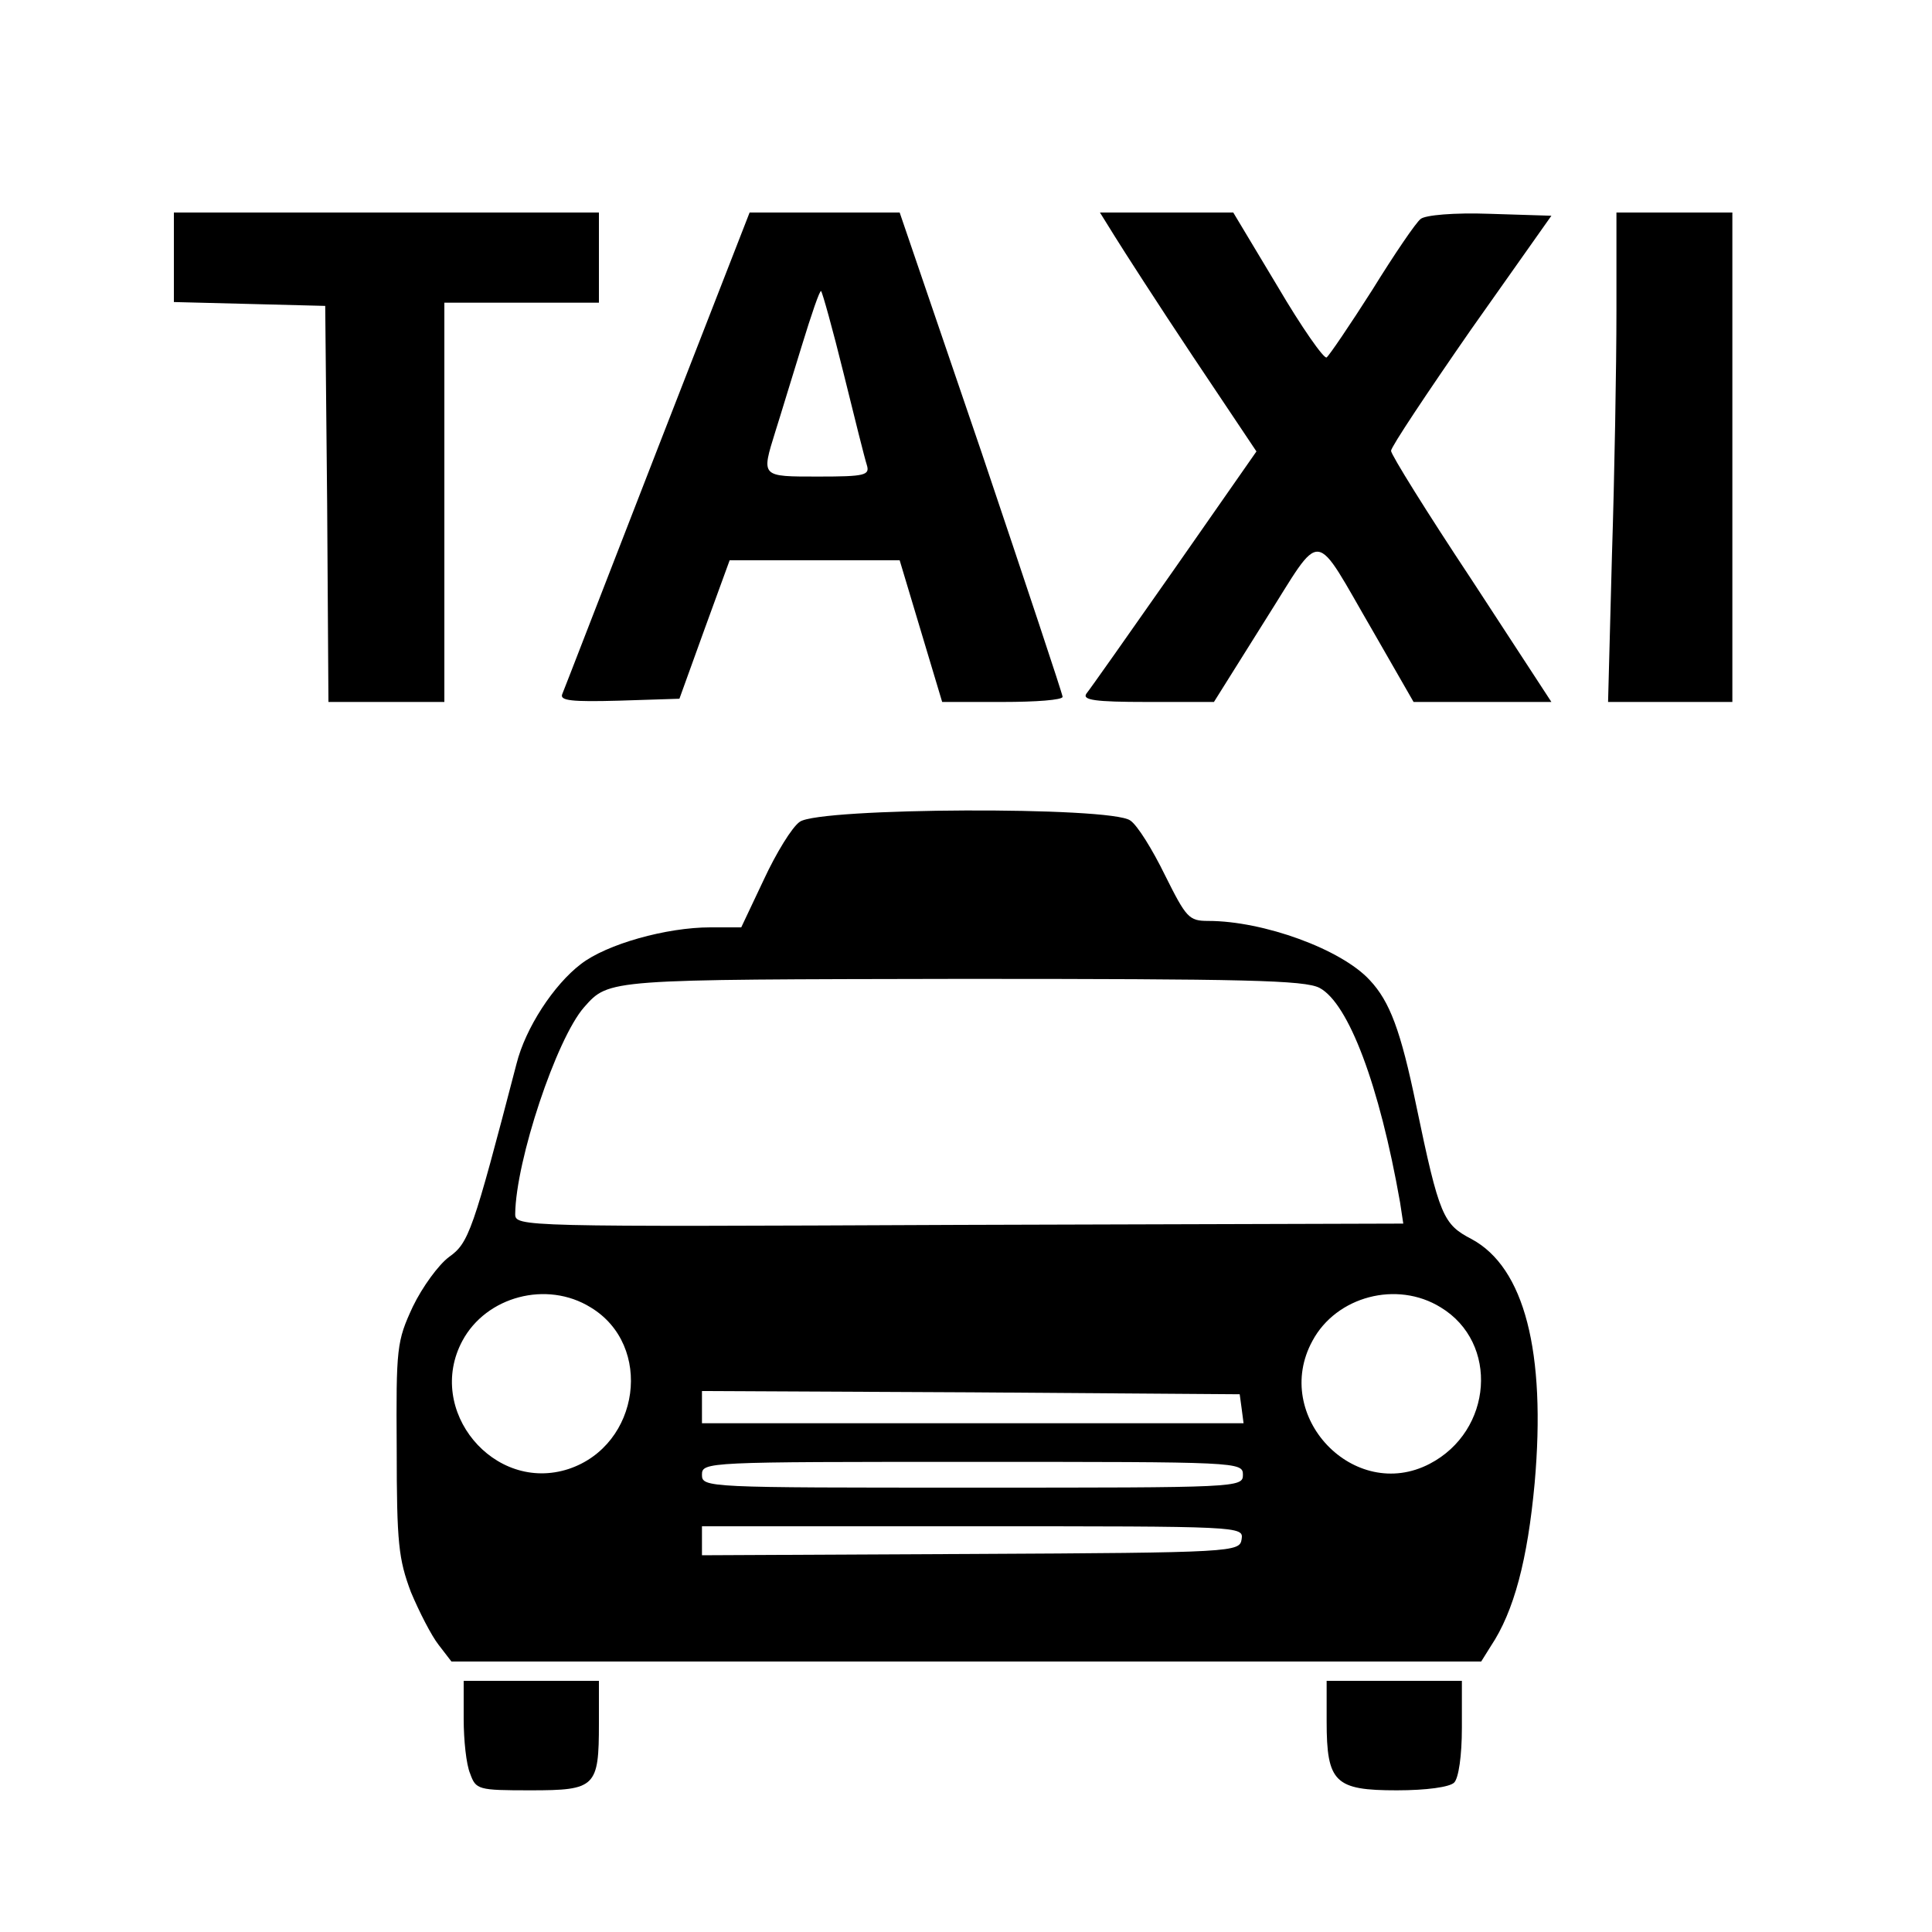 <?xml version="1.0" standalone="no"?>
<!DOCTYPE svg PUBLIC "-//W3C//DTD SVG 20010904//EN"
 "http://www.w3.org/TR/2001/REC-SVG-20010904/DTD/svg10.dtd">
<svg version="1.0" xmlns="http://www.w3.org/2000/svg"
 width="300pt" height="300pt" viewBox="0 0 300 300"
 preserveAspectRatio="xMidYMid meet">
<g transform="translate(0,300) scale(0.1,-0.1)"
fill="#000000" stroke="none">
<path d="M270 2600 l0 -69 118 -3 117 -3 3 -307 2 -308 90 0 90 0 0 310 0 310
120 0 120 0 0 70 0 70 -330 0 -330 0 0 -70z"/>
<path d="M1021 2303 c-79 -203 -145 -374 -148 -381 -4 -10 15 -12 88 -10 l94
3 39 108 39 107 132 0 132 0 33 -110 33 -110 94 0 c51 0 93 3 93 8 0 4 -57
175 -126 380 l-127 372 -117 0 -116 0 -143 -367z m289 117 c17 -69 33 -133 36
-142 5 -16 -3 -18 -75 -18 -90 0 -89 -1 -67 70 8 25 26 85 41 133 15 49 28 87
30 85 2 -2 18 -59 35 -128z"/>
<path d="M1731 2633 c13 -21 67 -105 121 -186 l99 -148 -127 -182 c-70 -100
-132 -188 -137 -194 -7 -10 13 -13 94 -13 l104 0 79 126 c92 145 73 147 169
-18 l62 -108 107 0 107 0 -124 190 c-69 104 -125 194 -125 200 0 6 56 90 124
188 l125 177 -96 3 c-55 2 -100 -2 -107 -8 -7 -5 -41 -55 -75 -110 -35 -55
-67 -102 -71 -105 -4 -3 -39 47 -76 110 l-69 115 -103 0 -104 0 23 -37z"/>
<path d="M2510 2517 c0 -85 -3 -256 -7 -380 l-6 -227 96 0 97 0 0 380 0 380
-90 0 -90 0 0 -153z"/>
<path d="M1242 1724 c-12 -8 -37 -49 -56 -90 l-35 -74 -48 0 c-68 0 -161 -26
-201 -57 -42 -32 -86 -99 -100 -155 -68 -261 -74 -278 -105 -300 -16 -12 -41
-46 -56 -77 -25 -54 -26 -63 -25 -221 0 -147 3 -171 22 -222 13 -31 32 -68 43
-82 l20 -26 799 0 800 0 15 24 c36 54 57 134 68 253 18 204 -16 335 -98 379
-44 23 -50 35 -86 208 -24 116 -41 161 -72 194 -44 48 -165 92 -251 92 -30 0
-34 5 -67 71 -19 39 -43 78 -54 85 -30 22 -482 20 -513 -2z m807 -258 c45 -24
93 -151 125 -333 l5 -33 -689 -2 c-684 -3 -690 -3 -690 17 1 83 64 272 107
321 39 44 35 43 586 44 441 0 533 -2 556 -14z m-1132 -496 c98 -59 77 -214
-34 -251 -116 -38 -223 91 -165 199 37 69 131 94 199 52z m1320 0 c91 -55 81
-192 -17 -243 -117 -61 -246 74 -182 191 37 69 131 94 199 52z m-309 -157 l3
-23 -420 0 -421 0 0 25 0 25 418 -2 417 -3 3 -22z m2 -103 c0 -20 -7 -20 -420
-20 -413 0 -420 0 -420 20 0 20 7 20 420 20 413 0 420 0 420 -20z m-2 -100
c-3 -20 -10 -21 -421 -23 l-417 -2 0 23 0 22 421 0 c417 0 420 0 417 -20z"/>
<path d="M720 331 c0 -33 4 -71 10 -85 9 -25 12 -26 94 -26 101 0 106 5 106
104 l0 66 -105 0 -105 0 0 -59z"/>
<path d="M2060 327 c0 -95 13 -107 109 -107 46 0 82 5 89 12 7 7 12 42 12 85
l0 73 -105 0 -105 0 0 -63z"/>
</g>
</svg>
